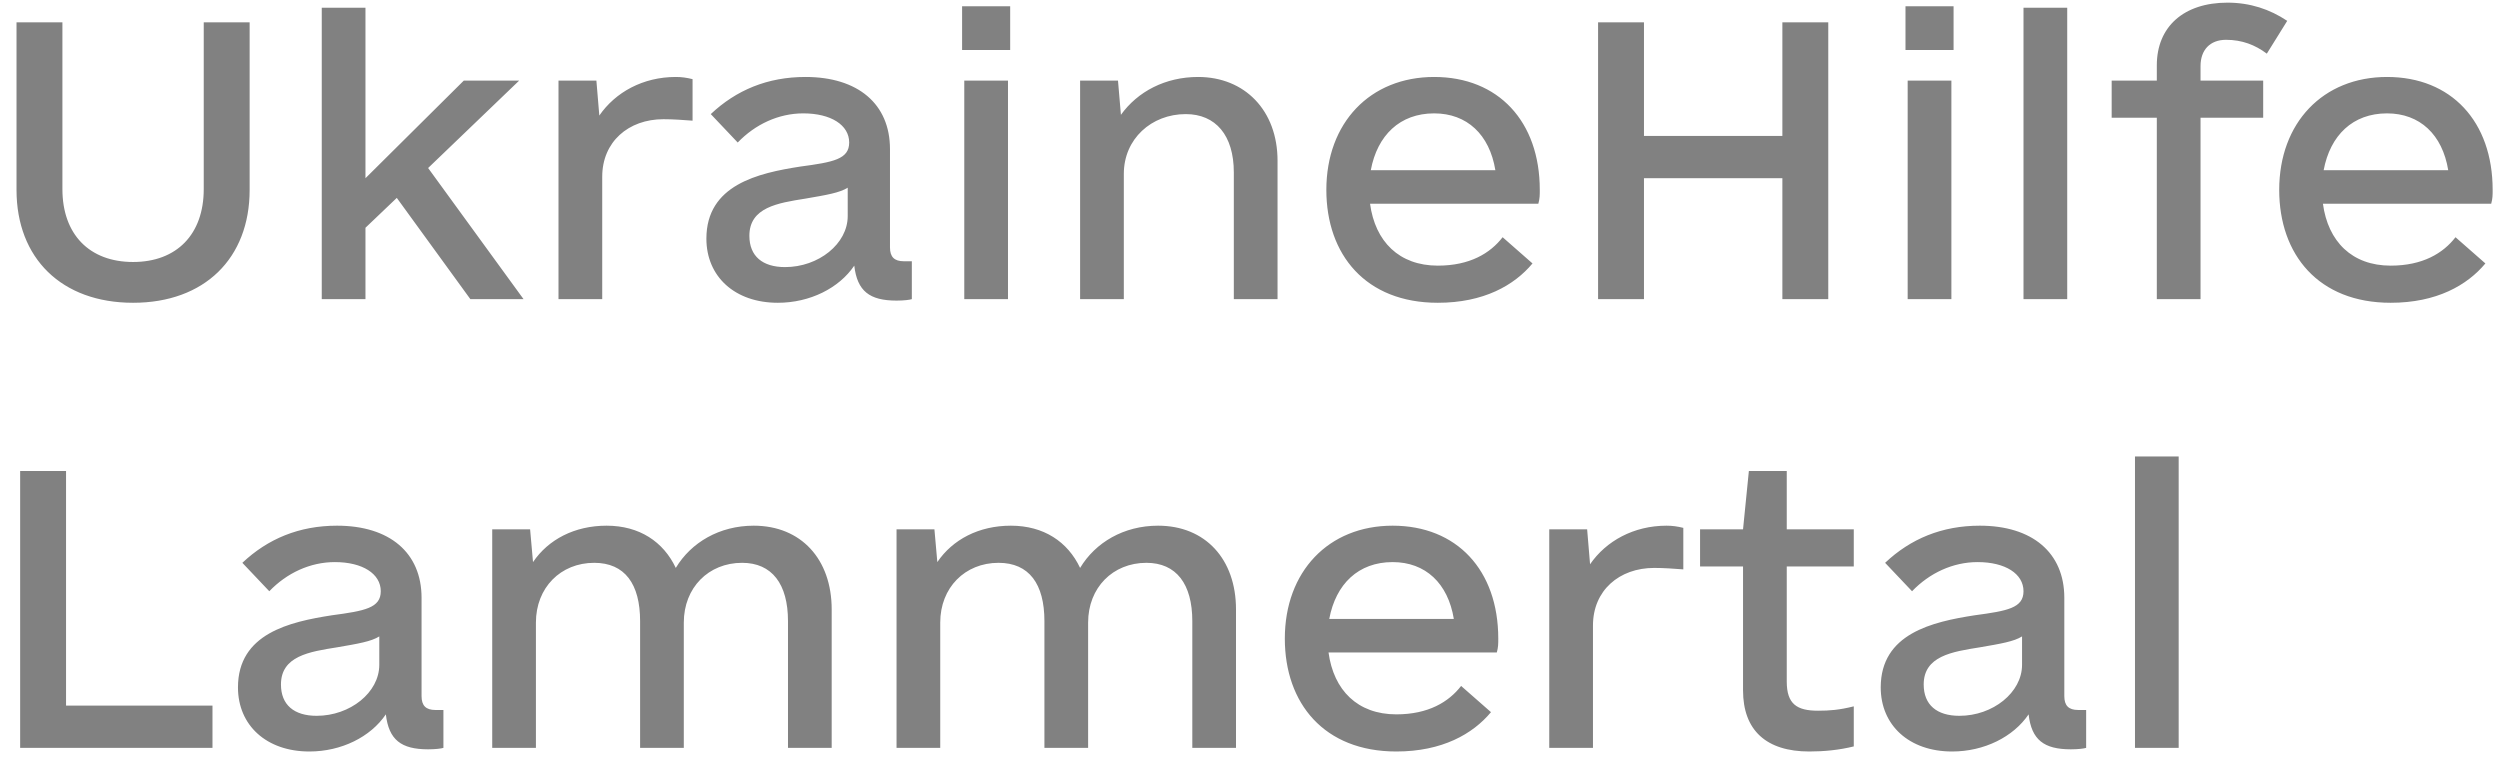 <?xml version="1.0" encoding="UTF-8"?> <svg xmlns="http://www.w3.org/2000/svg" width="117" height="36" viewBox="0 0 117 36" fill="none"><path d="M6.228 14.17C9.569 14.17 11.683 12.091 11.683 8.886V1.044H9.535V8.852C9.535 10.966 8.273 12.261 6.228 12.261C4.182 12.261 2.921 10.966 2.921 8.852V1.044H0.773V8.886C0.773 12.091 2.887 14.17 6.228 14.17ZM22.013 14H24.502L20.036 7.863L24.297 3.772H21.706L17.104 8.34V0.363H15.058V14H17.104V10.659L18.57 9.261L22.013 14ZM31.627 3.602C30.093 3.602 28.798 4.317 28.048 5.408L27.911 3.772H26.138V14H28.184V8.272C28.184 6.636 29.411 5.579 31.048 5.579C31.491 5.579 31.968 5.613 32.412 5.647V3.704C32.139 3.636 31.9 3.602 31.627 3.602ZM42.299 12.227C41.855 12.227 41.651 12.023 41.651 11.579V6.977C41.651 4.863 40.151 3.602 37.696 3.602C35.923 3.602 34.457 4.215 33.264 5.34L34.525 6.67C35.344 5.818 36.435 5.306 37.594 5.306C38.889 5.306 39.742 5.852 39.742 6.67C39.742 7.454 38.992 7.59 37.457 7.795C35.48 8.102 33.059 8.647 33.059 11.17C33.059 12.943 34.389 14.17 36.401 14.17C37.901 14.17 39.264 13.489 39.98 12.432C40.117 13.625 40.696 14.068 41.958 14.068C42.299 14.068 42.571 14.034 42.674 14V12.227H42.299ZM36.741 12.5C35.685 12.5 35.071 11.988 35.071 11.034C35.071 9.704 36.401 9.5 37.696 9.295C38.685 9.125 39.298 9.022 39.673 8.784V10.113C39.673 11.409 38.31 12.5 36.741 12.5ZM45.026 2.34H47.276V0.294H45.026V2.34ZM45.128 14H47.174V3.772H45.128V14ZM56.072 3.602C54.538 3.602 53.243 4.283 52.459 5.374L52.322 3.772H50.549V14H52.595V8.136C52.595 6.499 53.89 5.34 55.493 5.34C56.891 5.34 57.743 6.329 57.743 8.068V14H59.789V7.522C59.789 5.17 58.254 3.602 56.072 3.602ZM64.118 9.534H71.994C72.062 9.295 72.062 9.125 72.062 8.886C72.062 5.681 70.119 3.602 67.119 3.602C64.118 3.602 62.073 5.749 62.073 8.886C62.073 11.92 63.914 14.17 67.289 14.17C69.437 14.17 70.869 13.352 71.721 12.329L70.323 11.102C69.744 11.852 68.789 12.432 67.289 12.432C65.482 12.432 64.357 11.307 64.118 9.534ZM67.119 5.306C68.653 5.306 69.71 6.295 69.983 7.965H64.153C64.459 6.329 65.516 5.306 67.119 5.306ZM83.415 1.044V6.363H76.938V1.044H74.79V14H76.938V8.34H83.415V14H85.563V1.044H83.415ZM89.177 2.34H91.427V0.294H89.177V2.34ZM89.279 14H91.325V3.772H89.279V14ZM94.7 14H96.746V0.363H94.7V14ZM104.178 1.863C104.928 1.863 105.542 2.101 106.087 2.511L107.042 0.976C106.224 0.431 105.303 0.124 104.246 0.124C102.201 0.124 100.939 1.249 100.939 3.056V3.772H98.826V5.511H100.939V14H102.985V5.511H105.917V3.772H102.985V3.09C102.985 2.34 103.428 1.863 104.178 1.863ZM108.713 9.534H116.588C116.656 9.295 116.656 9.125 116.656 8.886C116.656 5.681 114.713 3.602 111.713 3.602C108.713 3.602 106.667 5.749 106.667 8.886C106.667 11.92 108.508 14.17 111.883 14.17C114.031 14.17 115.463 13.352 116.316 12.329L114.918 11.102C114.338 11.852 113.383 12.432 111.883 12.432C110.076 12.432 108.951 11.307 108.713 9.534ZM111.713 5.306C113.247 5.306 114.304 6.295 114.577 7.965H108.747C109.054 6.329 110.111 5.306 111.713 5.306ZM3.091 33.023V22.044H0.943V35H9.944V33.023H3.091ZM20.377 33.227C19.933 33.227 19.729 33.023 19.729 32.579V27.977C19.729 25.863 18.229 24.602 15.774 24.602C14.001 24.602 12.535 25.215 11.342 26.34L12.603 27.67C13.422 26.818 14.513 26.306 15.672 26.306C16.967 26.306 17.82 26.852 17.82 27.67C17.82 28.454 17.07 28.59 15.535 28.795C13.558 29.102 11.137 29.647 11.137 32.17C11.137 33.943 12.467 35.17 14.478 35.17C15.979 35.17 17.342 34.489 18.058 33.432C18.195 34.625 18.774 35.068 20.036 35.068C20.377 35.068 20.649 35.034 20.752 35V33.227H20.377ZM14.819 33.5C13.762 33.5 13.149 32.988 13.149 32.034C13.149 30.704 14.478 30.5 15.774 30.295C16.763 30.125 17.376 30.022 17.751 29.784V31.113C17.751 32.409 16.388 33.5 14.819 33.5ZM35.275 24.602C33.673 24.602 32.343 25.386 31.627 26.579C31.048 25.352 29.923 24.602 28.389 24.602C26.888 24.602 25.661 25.249 24.945 26.306L24.809 24.772H23.036V35H25.081V29.136C25.081 27.499 26.241 26.34 27.809 26.34C29.241 26.34 29.957 27.329 29.957 29.068V35H32.002V29.136C32.002 27.499 33.162 26.34 34.73 26.34C36.128 26.34 36.878 27.329 36.878 29.068V35H38.923V28.522C38.923 26.17 37.491 24.602 35.275 24.602ZM54.197 24.602C52.595 24.602 51.265 25.386 50.549 26.579C49.97 25.352 48.845 24.602 47.31 24.602C45.81 24.602 44.583 25.249 43.867 26.306L43.731 24.772H41.958V35H44.003V29.136C44.003 27.499 45.163 26.34 46.731 26.34C48.163 26.34 48.879 27.329 48.879 29.068V35H50.924V29.136C50.924 27.499 52.083 26.34 53.652 26.34C55.05 26.34 55.8 27.329 55.8 29.068V35H57.845V28.522C57.845 26.17 56.413 24.602 54.197 24.602ZM62.175 30.534H70.051C70.119 30.295 70.119 30.125 70.119 29.886C70.119 26.681 68.176 24.602 65.175 24.602C62.175 24.602 60.13 26.749 60.13 29.886C60.13 32.92 61.971 35.17 65.346 35.17C67.494 35.17 68.926 34.352 69.778 33.329L68.38 32.102C67.801 32.852 66.846 33.432 65.346 33.432C63.539 33.432 62.414 32.307 62.175 30.534ZM65.175 26.306C66.71 26.306 67.766 27.295 68.039 28.965H62.209C62.516 27.329 63.573 26.306 65.175 26.306ZM77.995 24.602C76.46 24.602 75.165 25.317 74.415 26.408L74.278 24.772H72.505V35H74.551V29.272C74.551 27.636 75.778 26.579 77.415 26.579C77.858 26.579 78.335 26.613 78.779 26.647V24.704C78.506 24.636 78.267 24.602 77.995 24.602ZM86.757 26.511V24.772H83.62V22.044H81.847L81.574 24.772H79.563V26.511H81.574V32.307C81.574 34.182 82.665 35.17 84.677 35.17C85.359 35.17 86.075 35.102 86.757 34.932V33.057C86.075 33.227 85.631 33.261 85.086 33.261C84.097 33.261 83.62 32.954 83.62 31.897V26.511H86.757ZM97.257 33.227C96.814 33.227 96.61 33.023 96.61 32.579V27.977C96.61 25.863 95.109 24.602 92.655 24.602C90.882 24.602 89.416 25.215 88.223 26.34L89.484 27.67C90.302 26.818 91.393 26.306 92.552 26.306C93.848 26.306 94.7 26.852 94.7 27.67C94.7 28.454 93.95 28.59 92.416 28.795C90.439 29.102 88.018 29.647 88.018 32.17C88.018 33.943 89.348 35.17 91.359 35.17C92.859 35.17 94.223 34.489 94.939 33.432C95.075 34.625 95.655 35.068 96.916 35.068C97.257 35.068 97.53 35.034 97.632 35V33.227H97.257ZM91.7 33.5C90.643 33.5 90.029 32.988 90.029 32.034C90.029 30.704 91.359 30.5 92.655 30.295C93.643 30.125 94.257 30.022 94.632 29.784V31.113C94.632 32.409 93.268 33.5 91.7 33.5ZM99.917 35H101.962V21.363H99.917V35Z" fill="#818181"></path></svg> 
